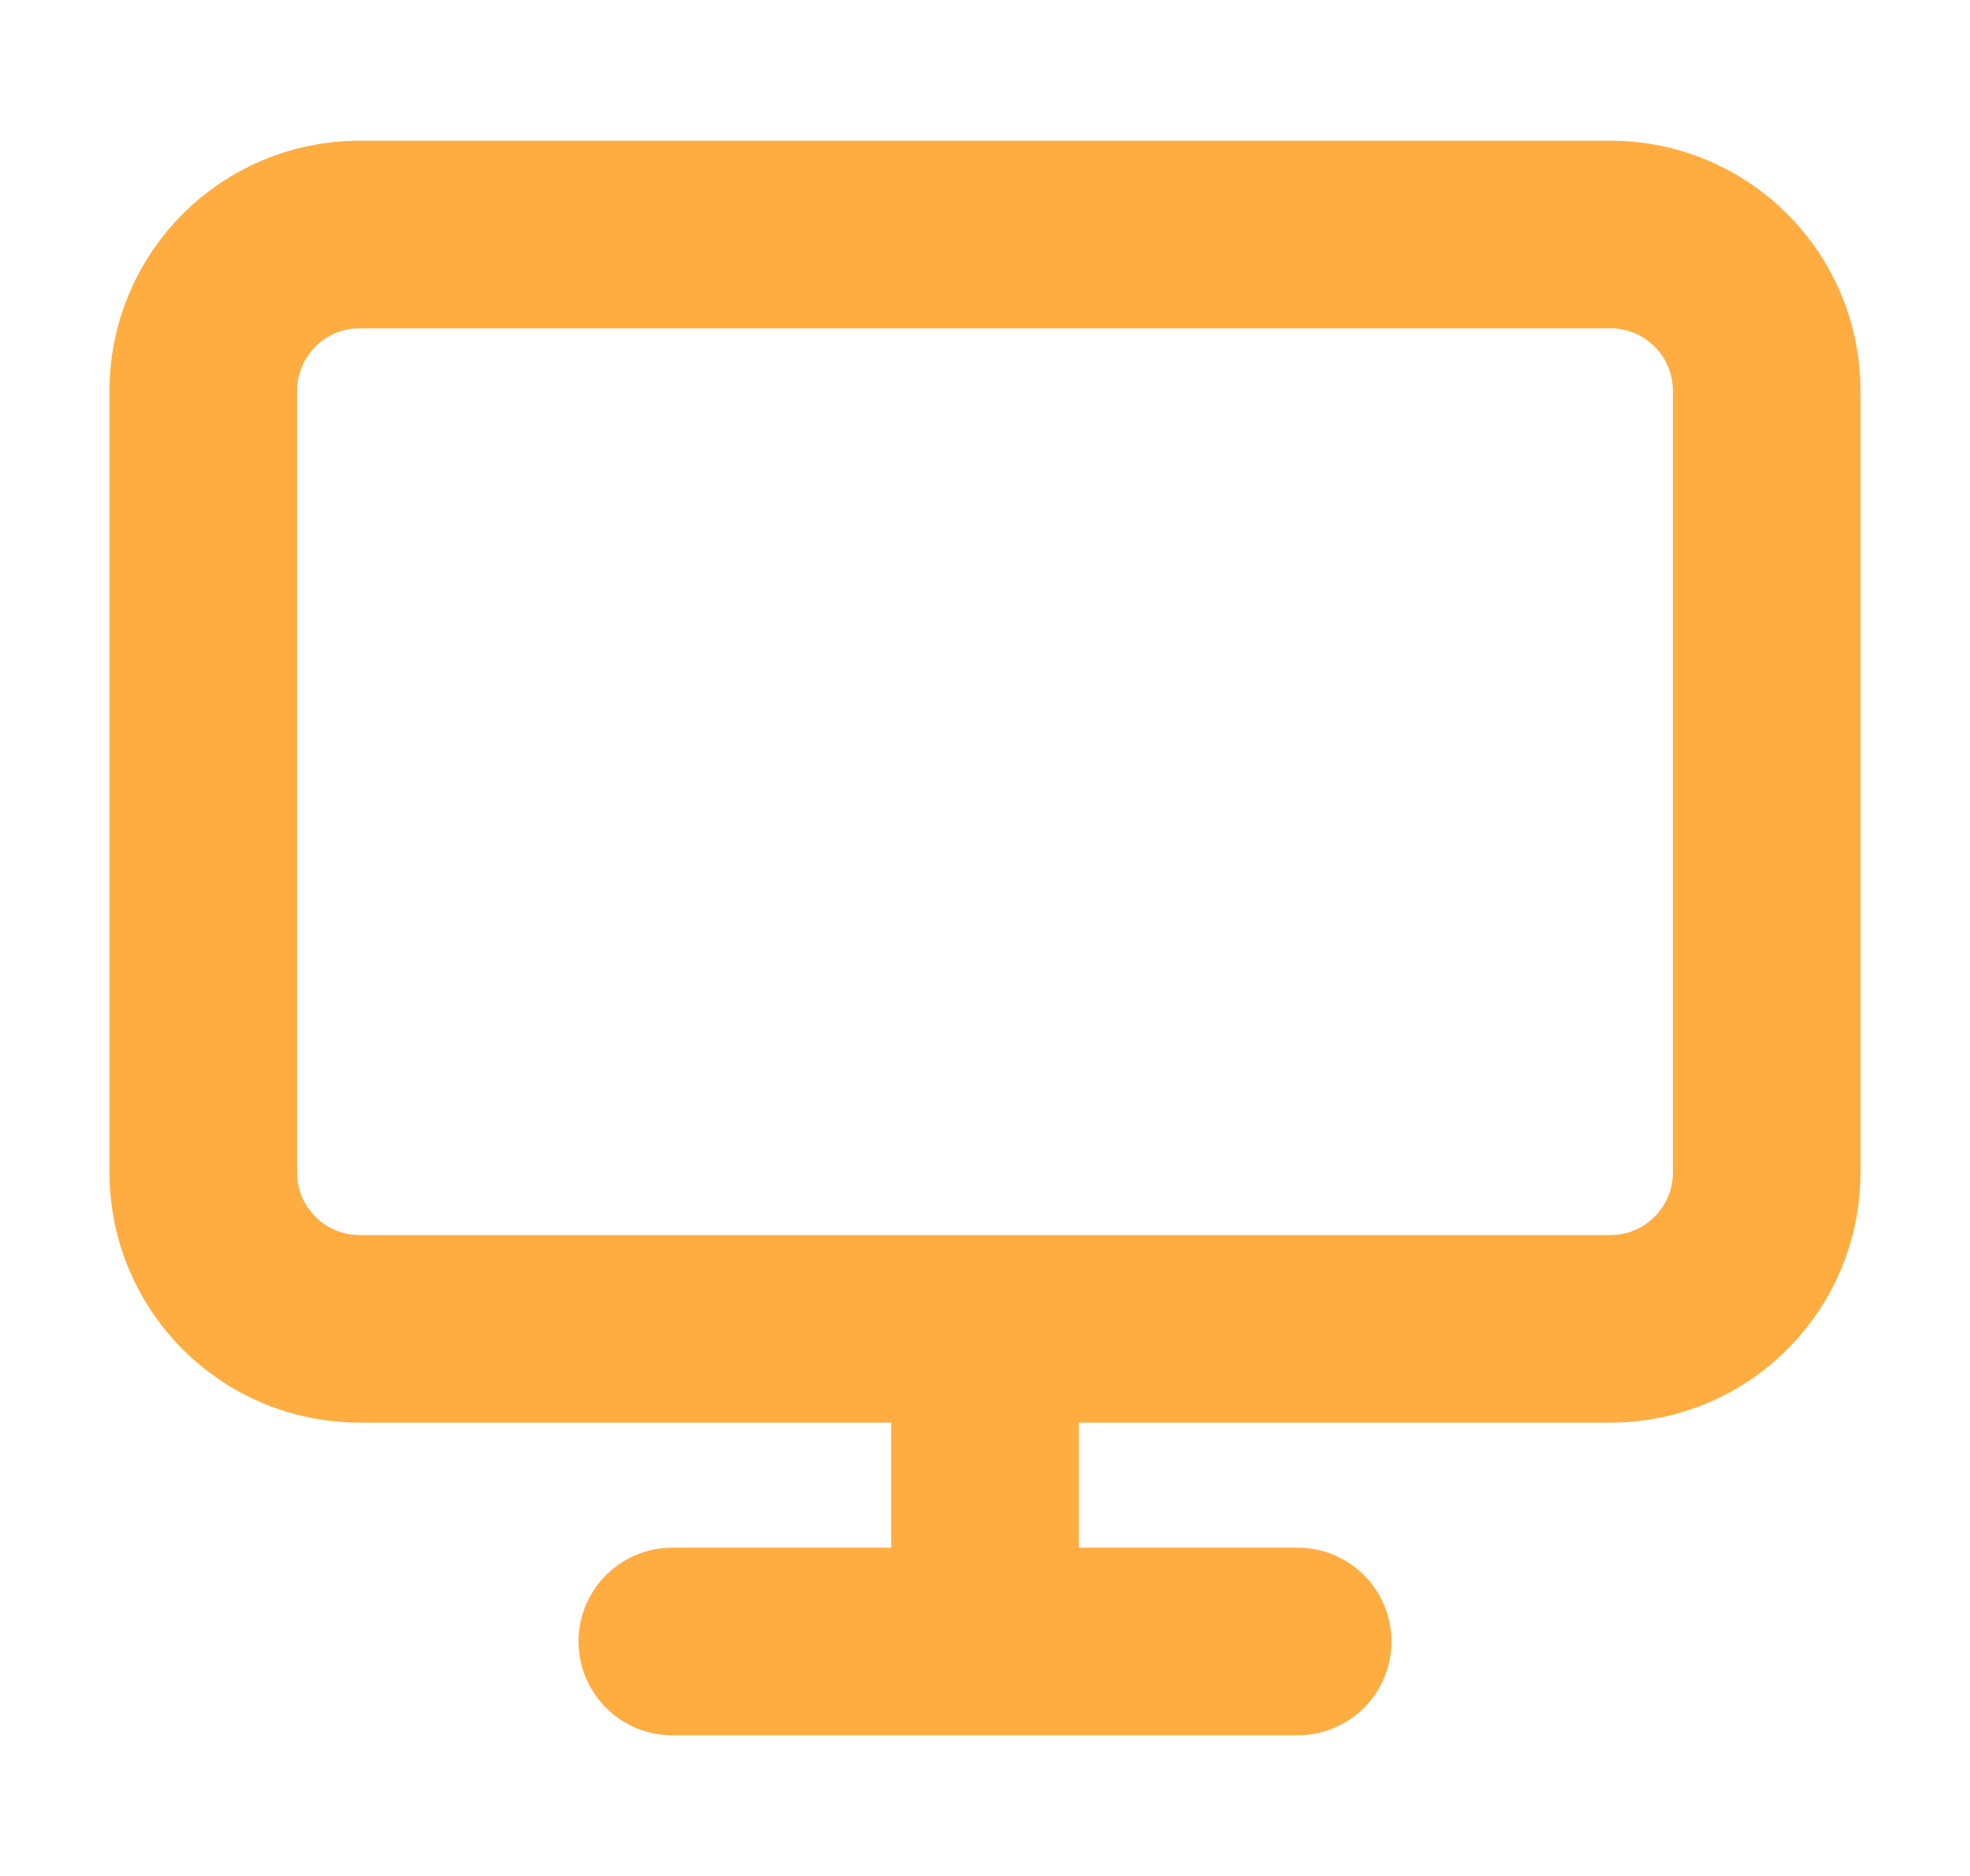 <svg xmlns="http://www.w3.org/2000/svg" width="21" height="20" viewBox="0 0 21 20" fill="none">
  <path d="M7.167 17.5H13.833M10.5 14.167V17.5M3.833 2.5H17.166C18.087 2.5 18.833 3.246 18.833 4.167V12.5C18.833 13.421 18.087 14.167 17.166 14.167H3.833C2.913 14.167 2.167 13.421 2.167 12.5V4.167C2.167 3.246 2.913 2.5 3.833 2.5Z" stroke="#FFAC40" stroke-width="2" stroke-linecap="round" stroke-linejoin="round"/>
</svg>